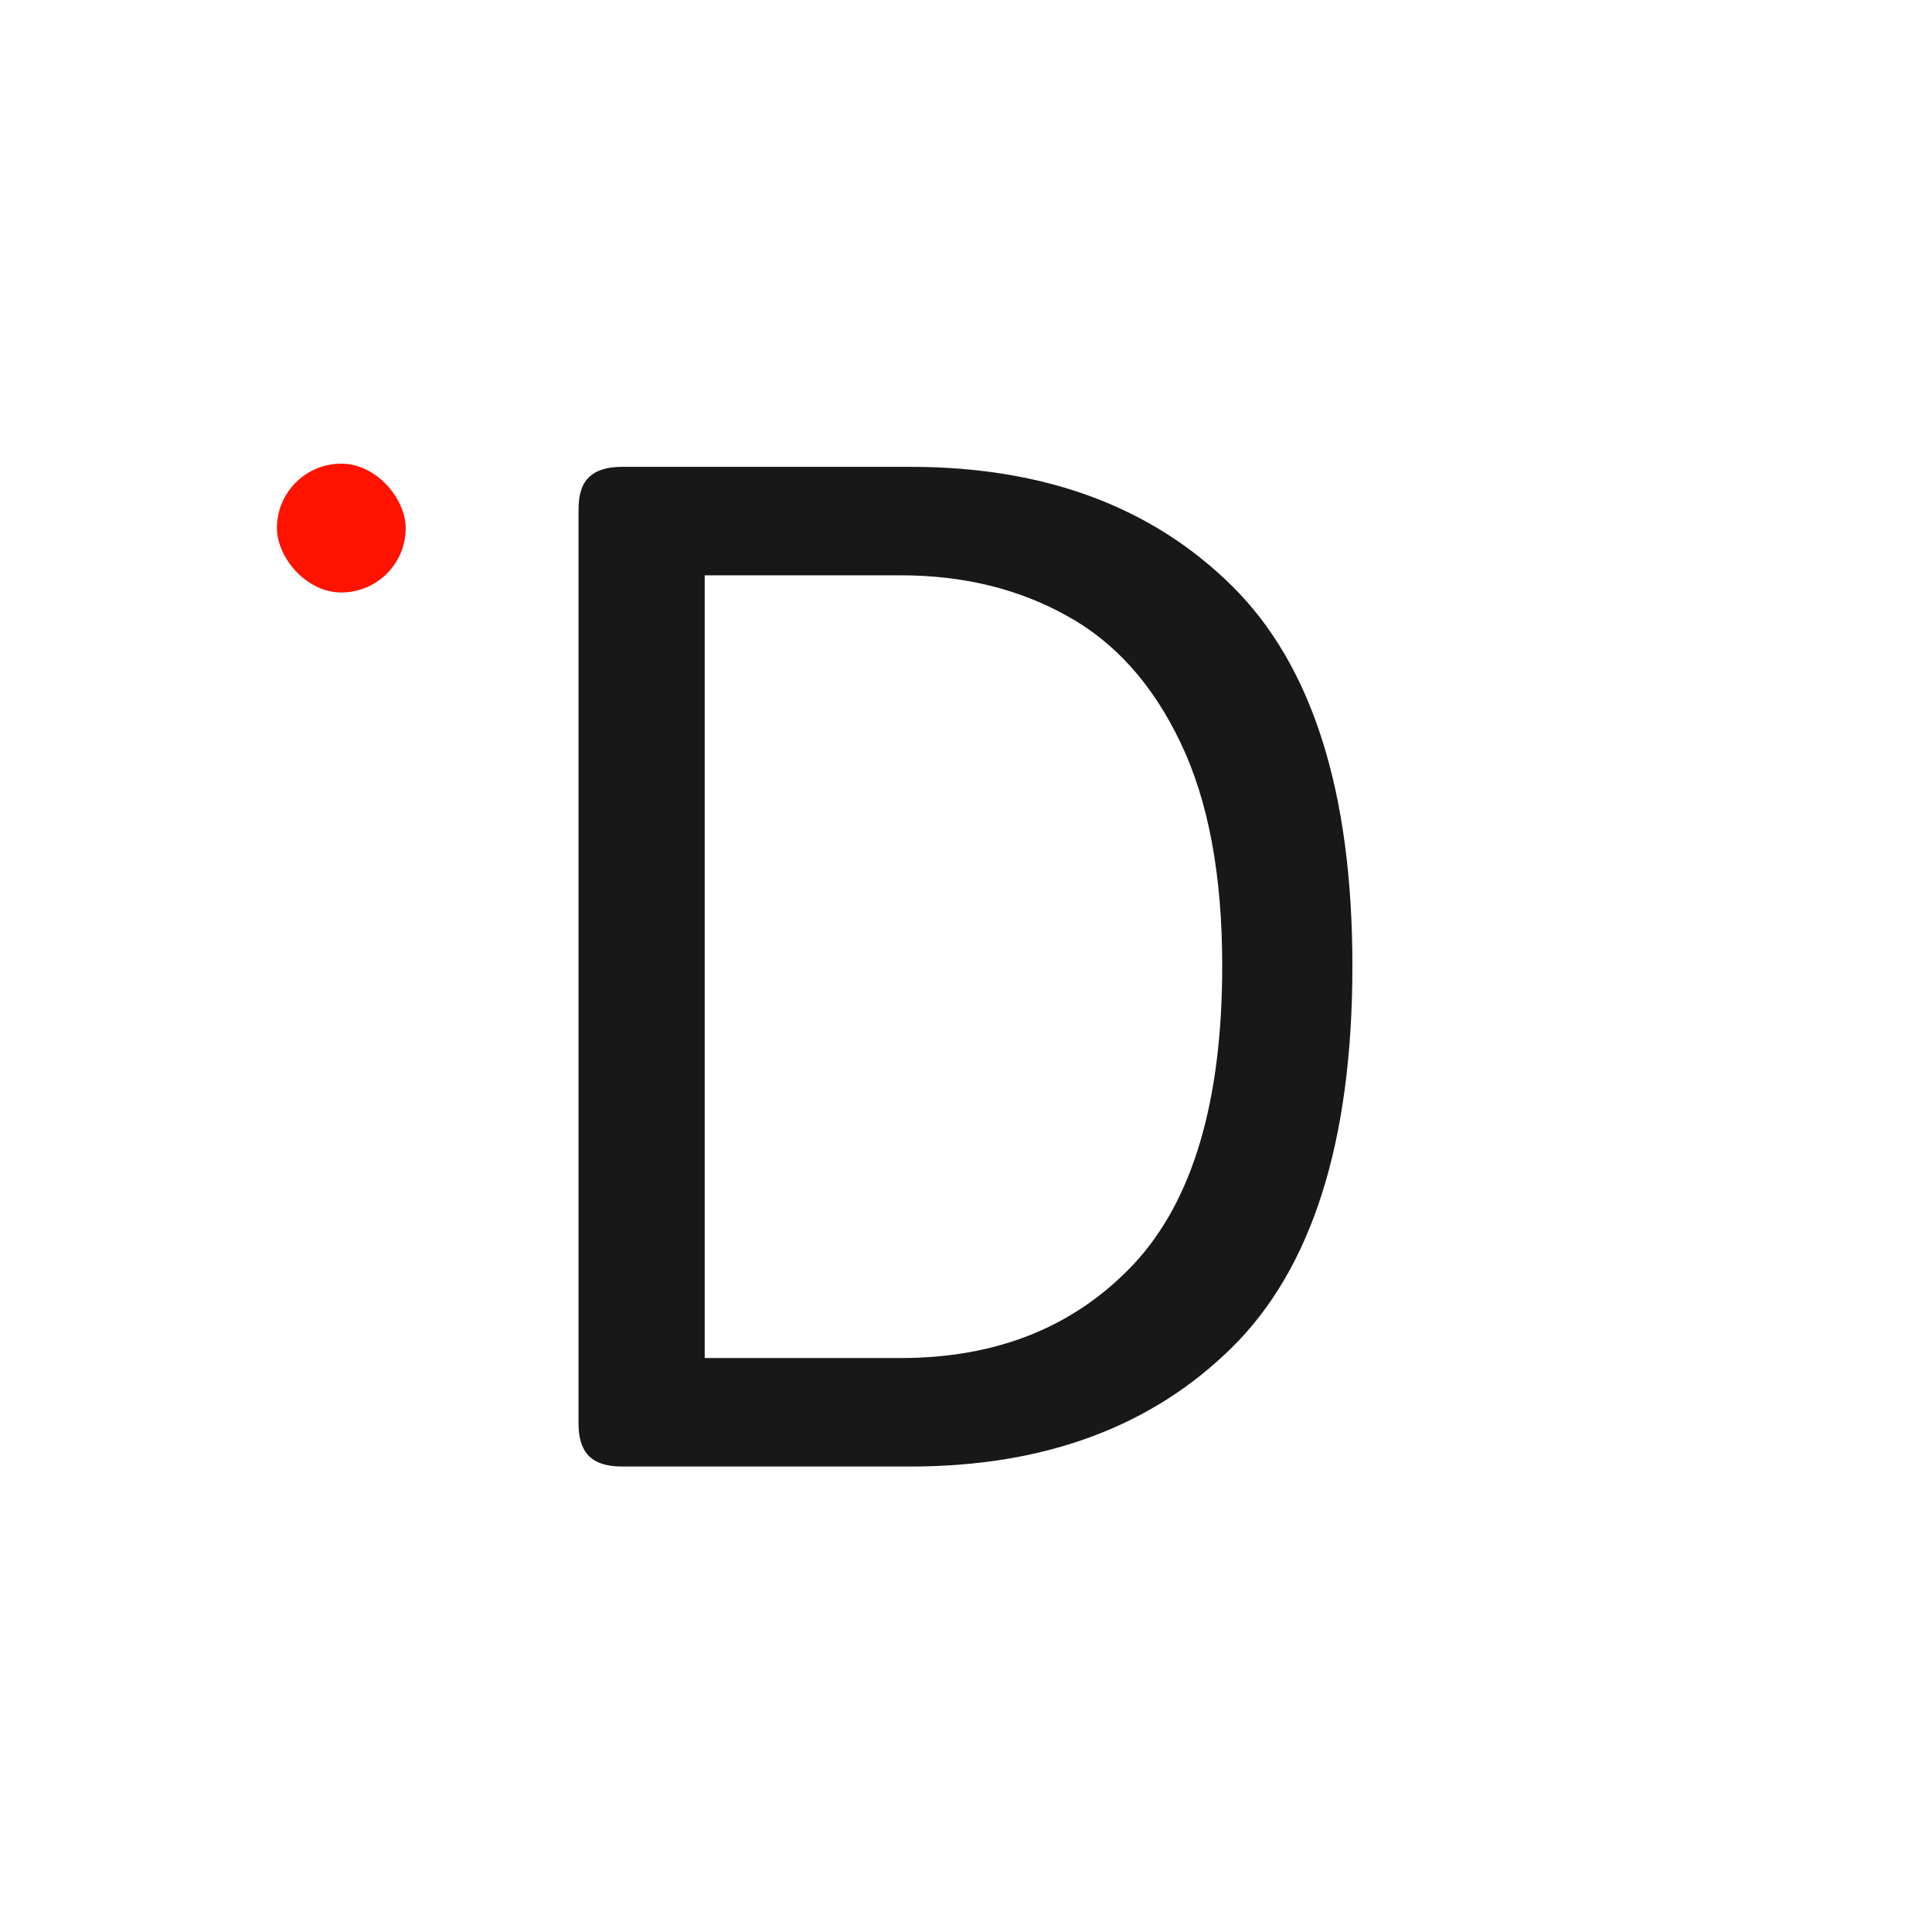 <svg width="300" height="300" viewBox="0 0 300 300" fill="none" xmlns="http://www.w3.org/2000/svg">
<rect width="300" height="300" fill="white"/>
<path d="M96.572 227.721C94.243 227.721 92.537 227.18 91.456 226.098C90.374 225.017 89.834 223.353 89.834 221.107V79.104C89.834 76.775 90.374 75.111 91.456 74.112C92.537 73.031 94.243 72.49 96.572 72.49H141.369C162.166 72.49 178.804 78.646 191.282 90.958C203.761 103.27 210 122.944 210 149.981C210 177.183 203.761 196.941 191.282 209.253C178.804 221.565 162.166 227.721 141.369 227.721H96.572ZM139.872 210.875C154.846 210.875 166.908 206.008 176.059 196.275C185.21 186.459 189.785 171.027 189.785 149.981C189.785 135.839 187.622 124.275 183.296 115.291C178.97 106.223 173.064 99.651 165.577 95.575C158.09 91.416 149.522 89.336 139.872 89.336H109.425V210.875H139.872Z" fill="#181818"/>
<rect x="43" y="72" width="20" height="20" rx="10" fill="#FF1200"/>
</svg>
